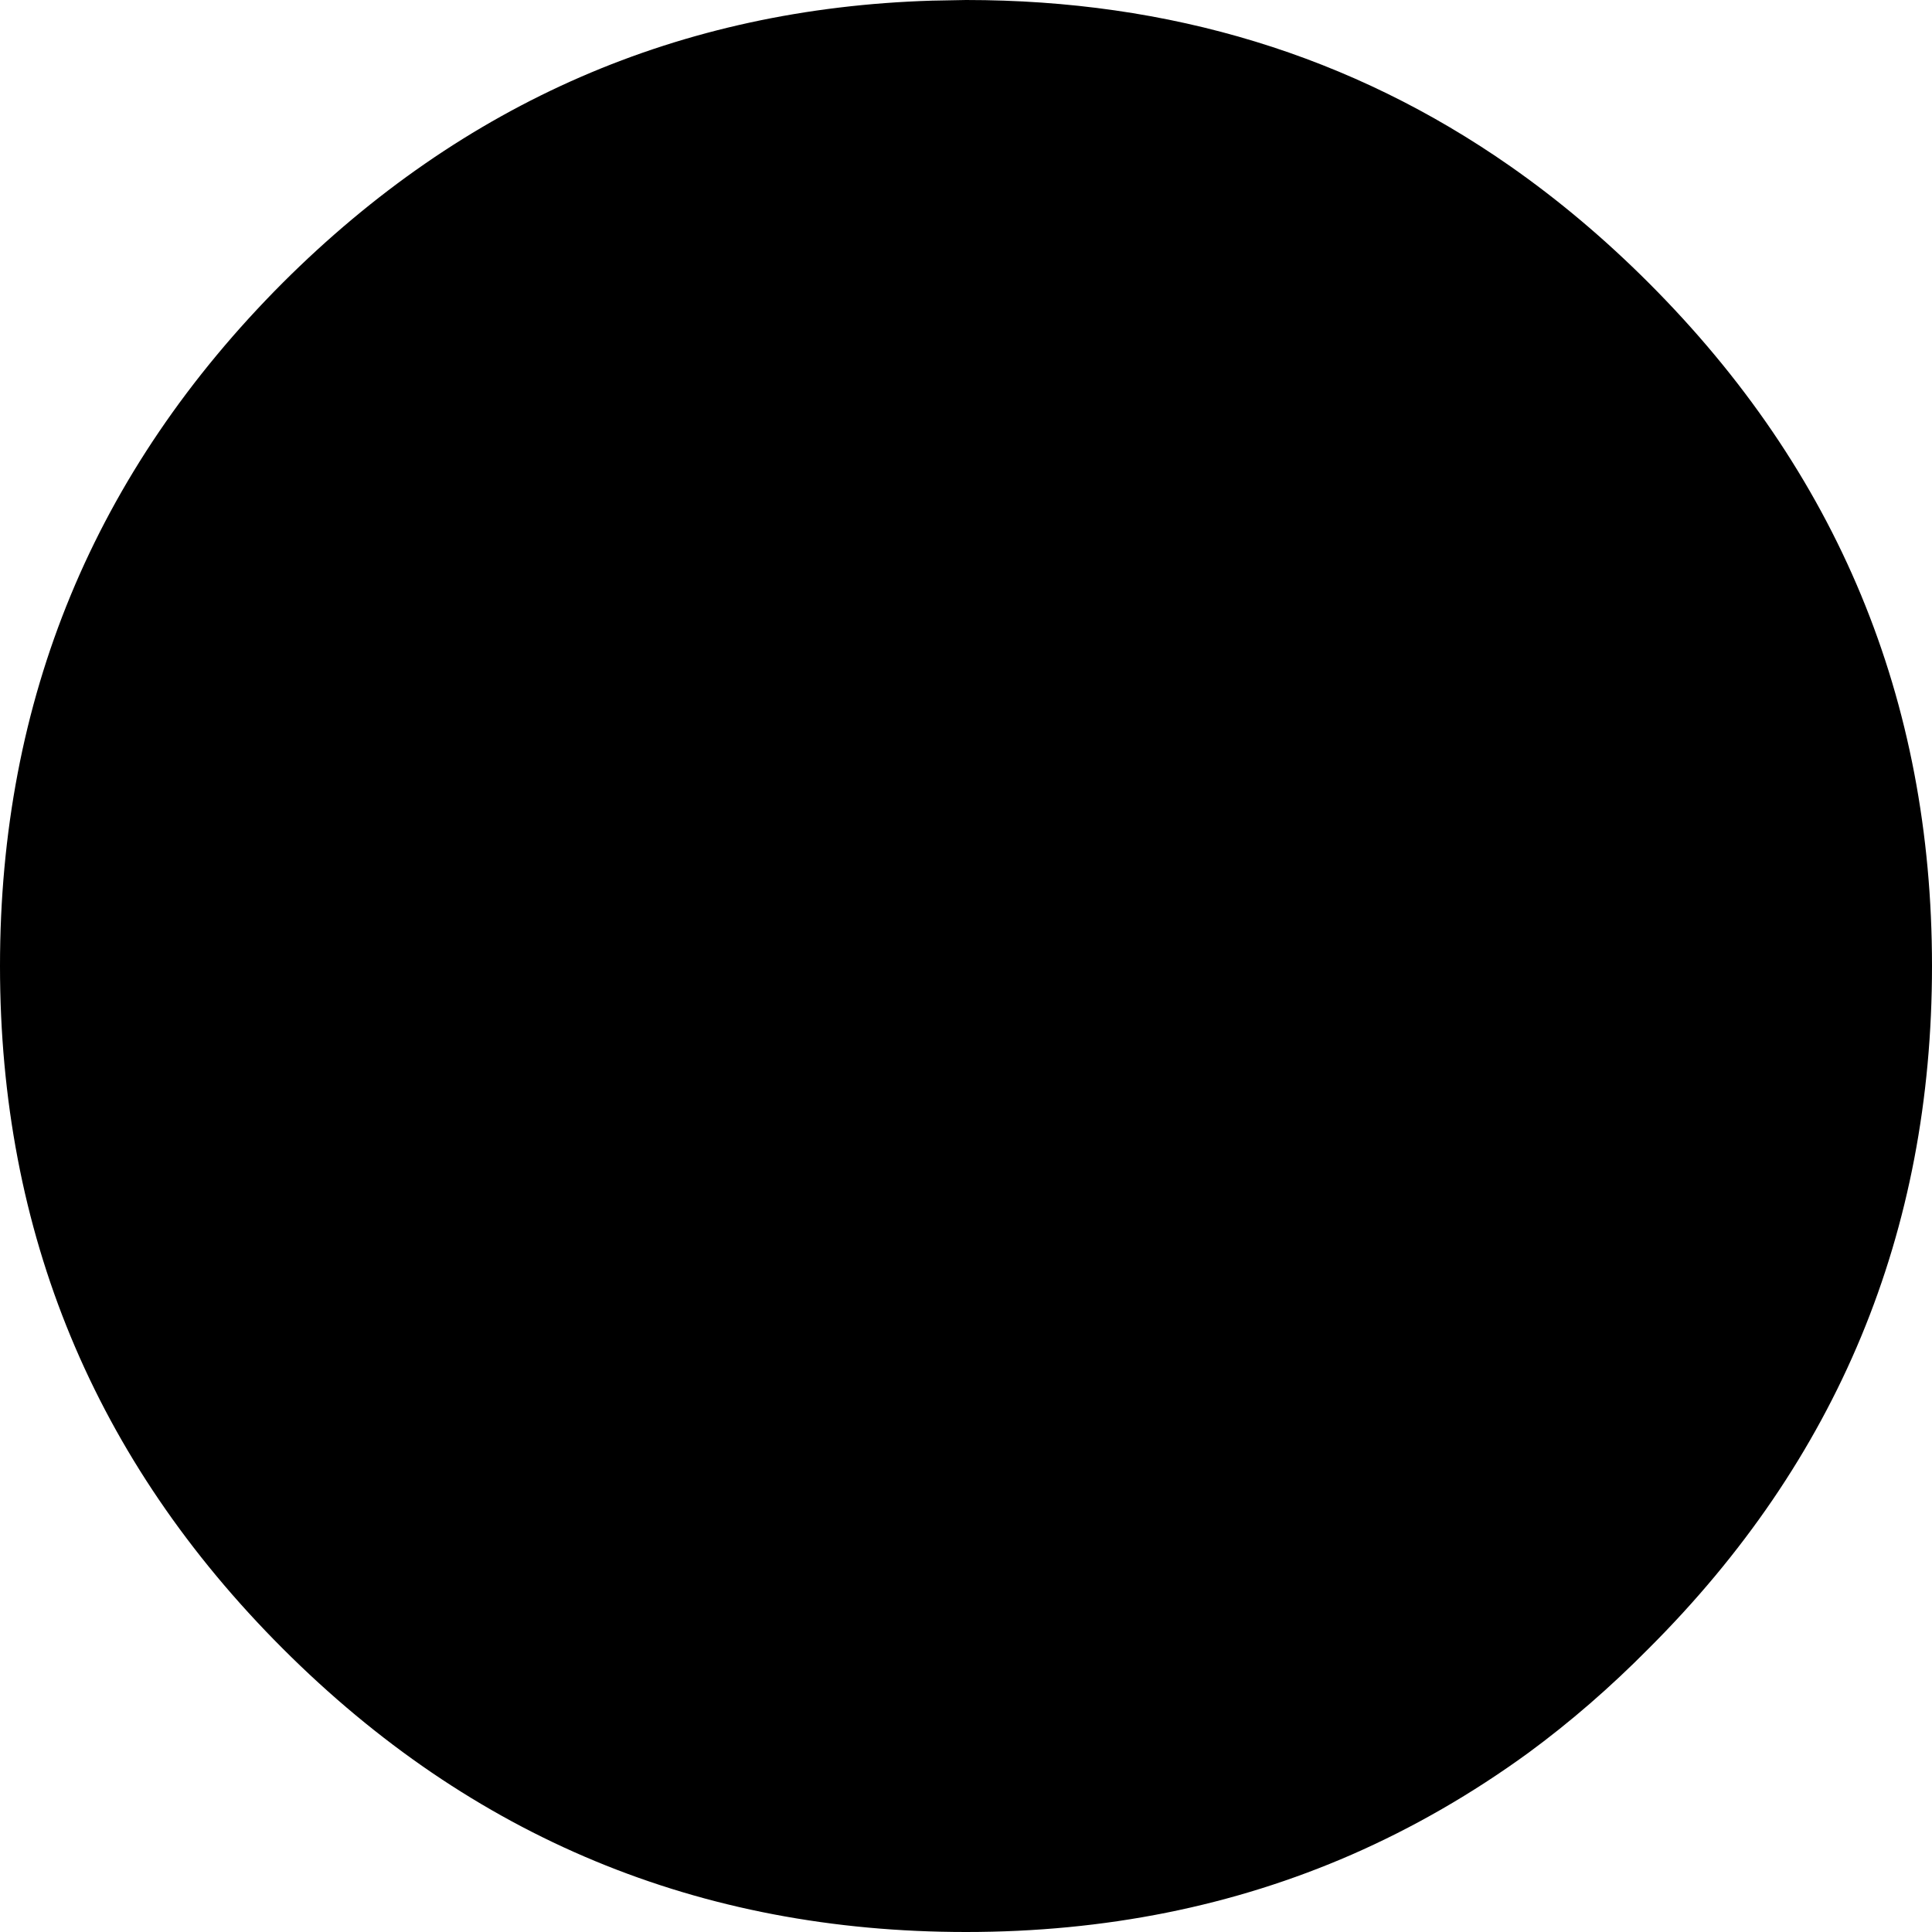 <?xml version="1.0" encoding="UTF-8" standalone="no"?>
<svg xmlns:xlink="http://www.w3.org/1999/xlink" height="151.0px" width="151.0px" xmlns="http://www.w3.org/2000/svg">
  <g transform="matrix(1.0, 0.0, 0.0, 1.0, 75.5, 75.5)">
    <path d="M53.35 -53.4 Q75.5 -31.25 75.5 0.0 75.5 31.25 53.35 53.35 48.85 57.9 43.95 61.5 37.35 66.3 30.15 69.45 16.3 75.5 0.0 75.5 -31.25 75.5 -53.4 53.35 -75.5 31.25 -75.5 0.0 -75.5 -31.25 -53.4 -53.4 -32.2 -74.55 -2.65 -75.45 L0.0 -75.5 Q23.95 -75.5 42.55 -62.5 48.2 -58.55 53.35 -53.4" fill="#000000" fill-rule="evenodd" stroke="none"/>
  </g>
</svg>
